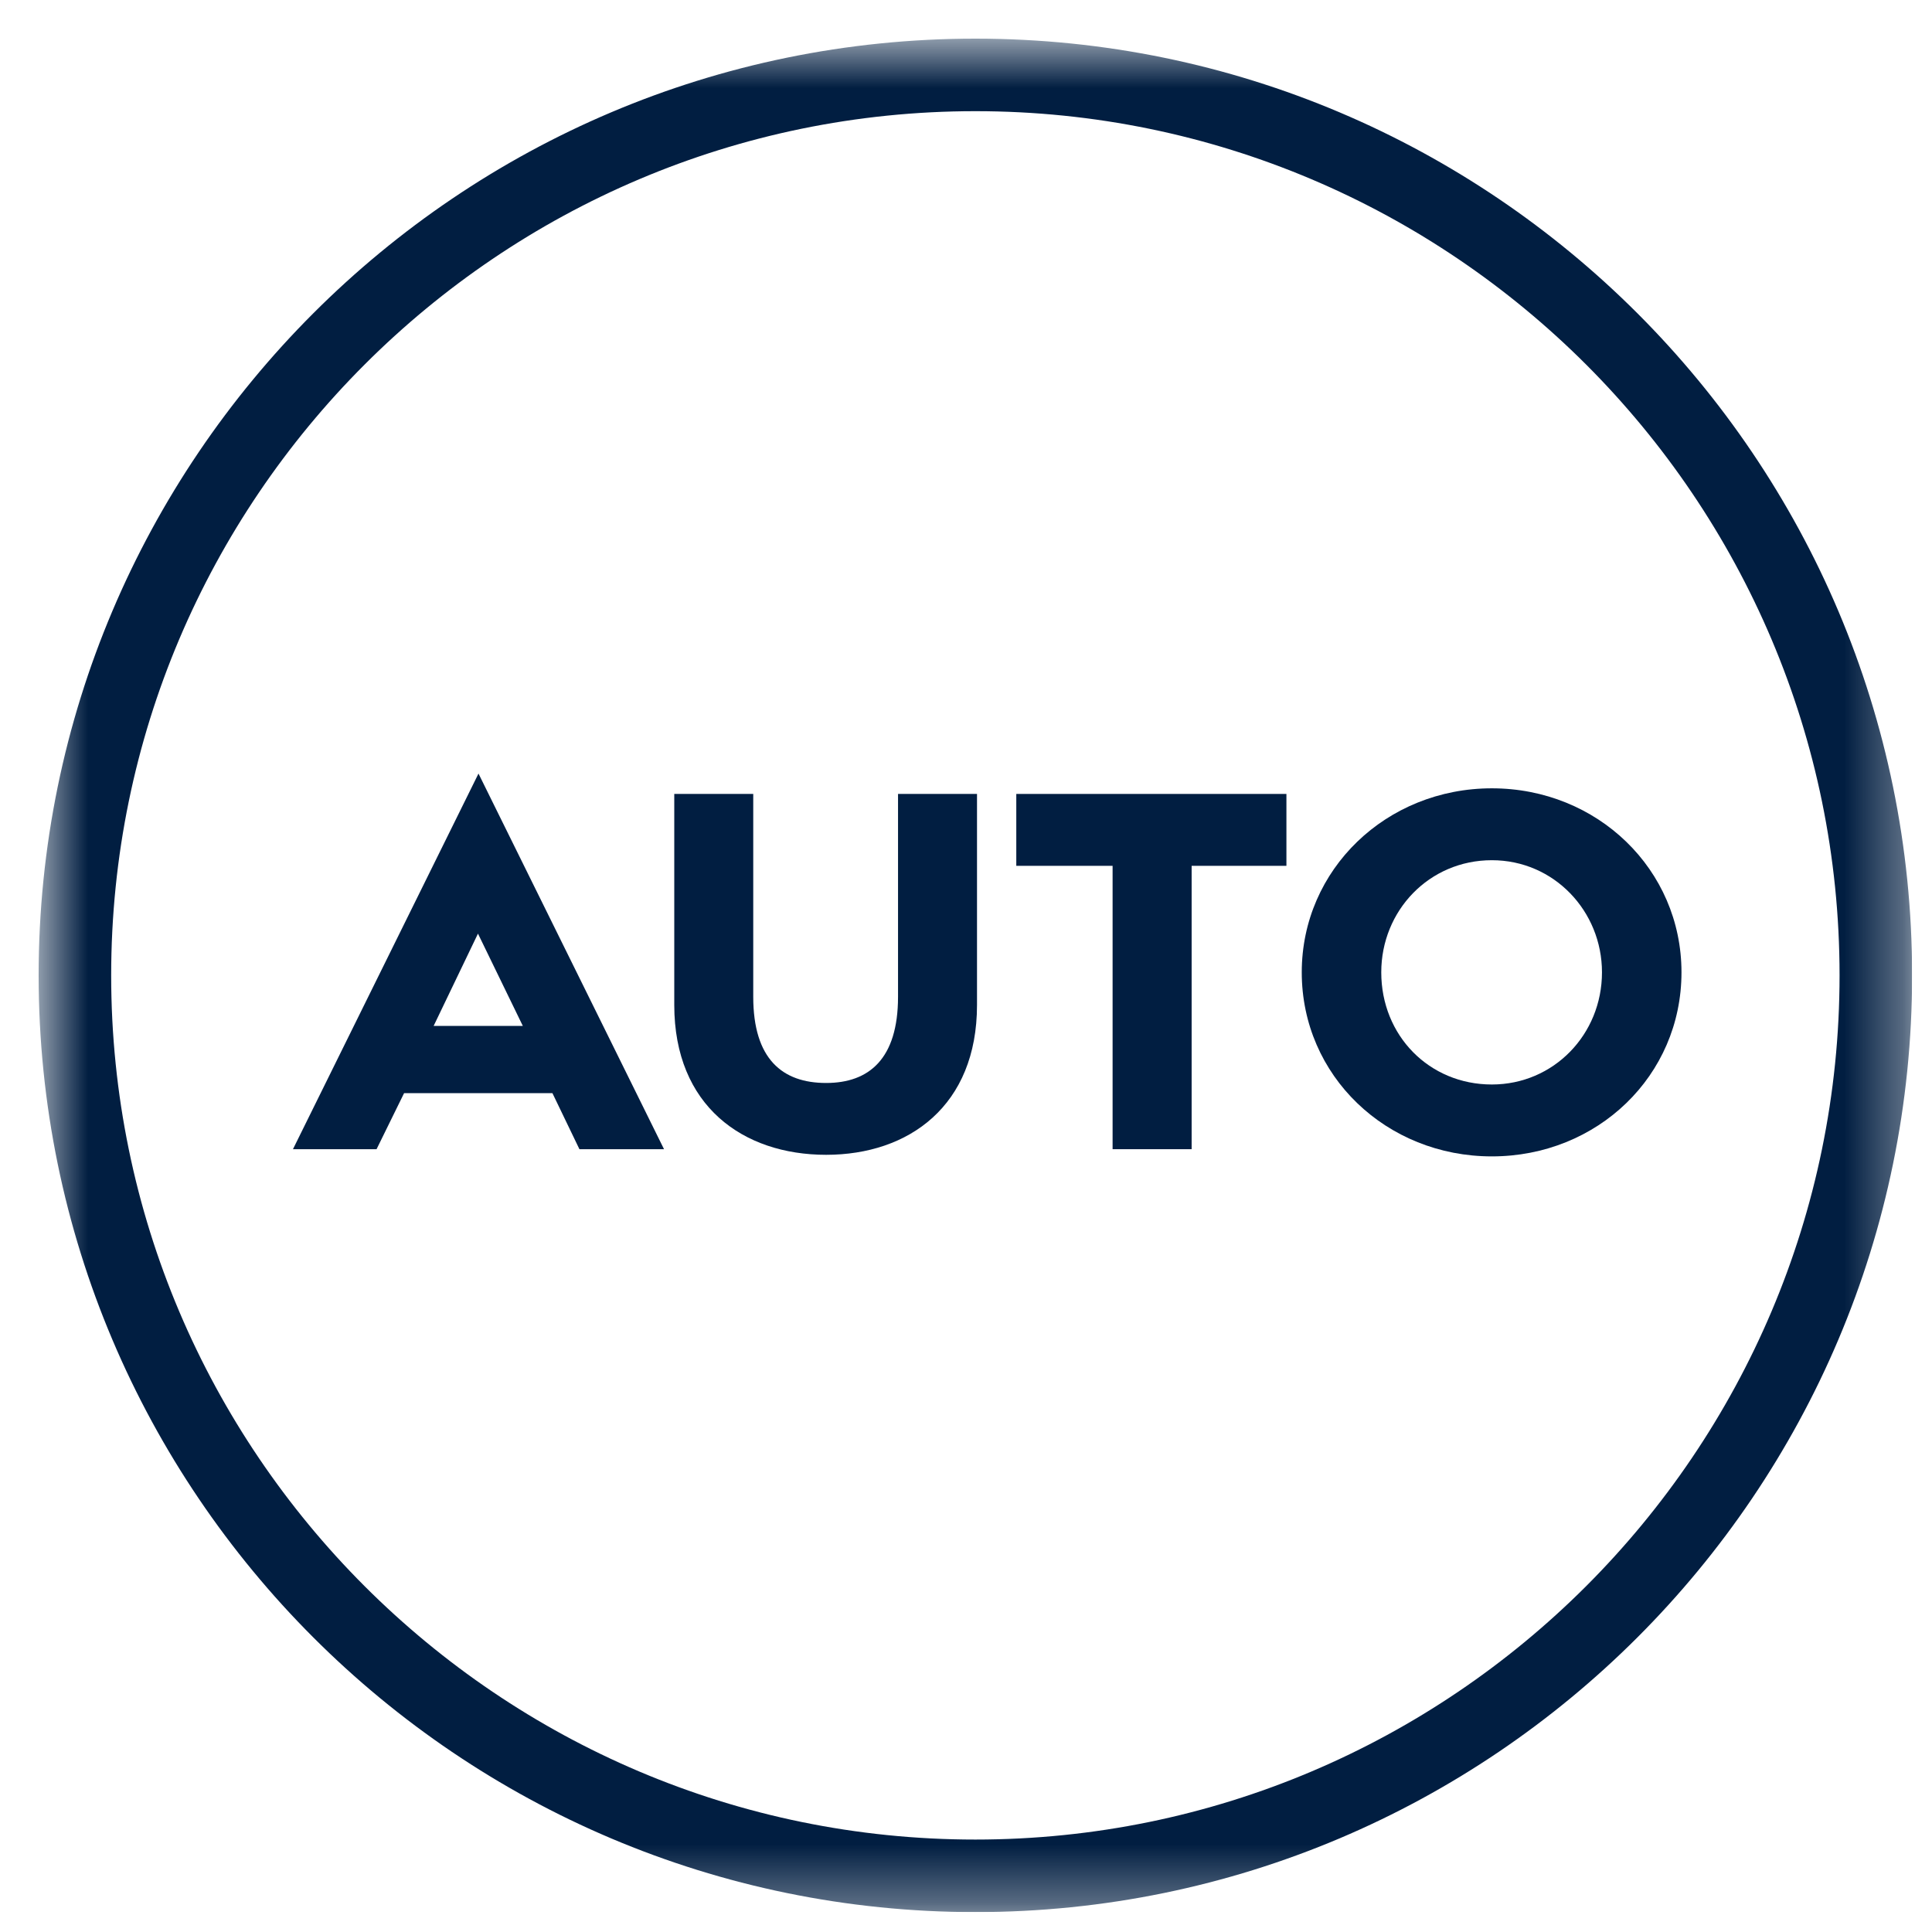 <svg width="33" height="33" viewBox="0 0 33 33" fill="none" xmlns="http://www.w3.org/2000/svg">
<g clip-path="url(#clip0_7_20874)">
<mask id="mask0_7_20874" style="mask-type:luminance" maskUnits="userSpaceOnUse" x="0" y="0" width="33" height="33">
<path d="M0.66 0.66H32.66V32.66H0.66V0.66Z" fill="white"/>
</mask>
<g mask="url(#mask0_7_20874)">
<path fill-rule="evenodd" clip-rule="evenodd" d="M16.66 1.899C8.521 1.899 1.899 8.521 1.899 16.66C1.899 24.799 8.521 31.421 16.66 31.421C24.799 31.421 31.421 24.799 31.421 16.66C31.421 8.521 24.799 1.899 16.66 1.899ZM16.66 32.66C7.837 32.66 0.66 25.482 0.66 16.66C0.66 7.837 7.837 0.66 16.66 0.66C25.482 0.66 32.66 7.837 32.66 16.66C32.66 25.482 25.482 32.66 16.66 32.66Z" fill="#011E41"/>
</g>
<path fill-rule="evenodd" clip-rule="evenodd" d="M8.93 17.523L8.164 15.947L7.407 17.523H8.93ZM8.173 13.213L11.342 19.629H9.897L9.436 18.672H6.902L6.432 19.629H5.004L8.173 13.213Z" fill="#011E41"/>
<path fill-rule="evenodd" clip-rule="evenodd" d="M11.517 13.561H12.866V17.026C12.866 18.088 13.362 18.498 14.111 18.498C14.842 18.498 15.339 18.088 15.339 17.026V13.561H16.688V17.166C16.688 18.89 15.521 19.725 14.111 19.725C12.692 19.725 11.517 18.89 11.517 17.166V13.561Z" fill="#011E41"/>
<path fill-rule="evenodd" clip-rule="evenodd" d="M19.004 14.789H17.359V13.561H21.973V14.789H20.354V19.629H19.004V14.789Z" fill="#011E41"/>
<path fill-rule="evenodd" clip-rule="evenodd" d="M25.482 18.524C26.536 18.524 27.363 17.671 27.363 16.608C27.363 15.564 26.544 14.693 25.482 14.693C24.411 14.693 23.593 15.555 23.593 16.608C23.593 17.688 24.411 18.524 25.482 18.524ZM25.482 13.465C27.284 13.465 28.721 14.85 28.721 16.608C28.721 18.376 27.284 19.752 25.482 19.752C23.68 19.752 22.235 18.376 22.235 16.608C22.235 14.85 23.68 13.465 25.482 13.465Z" fill="#011E41"/>
</g>
<defs>
<clipPath id="clip0_7_20874">
<rect width="32" height="32" fill="white" transform="translate(0.66 0.66)"/>
</clipPath>
</defs>
</svg>
